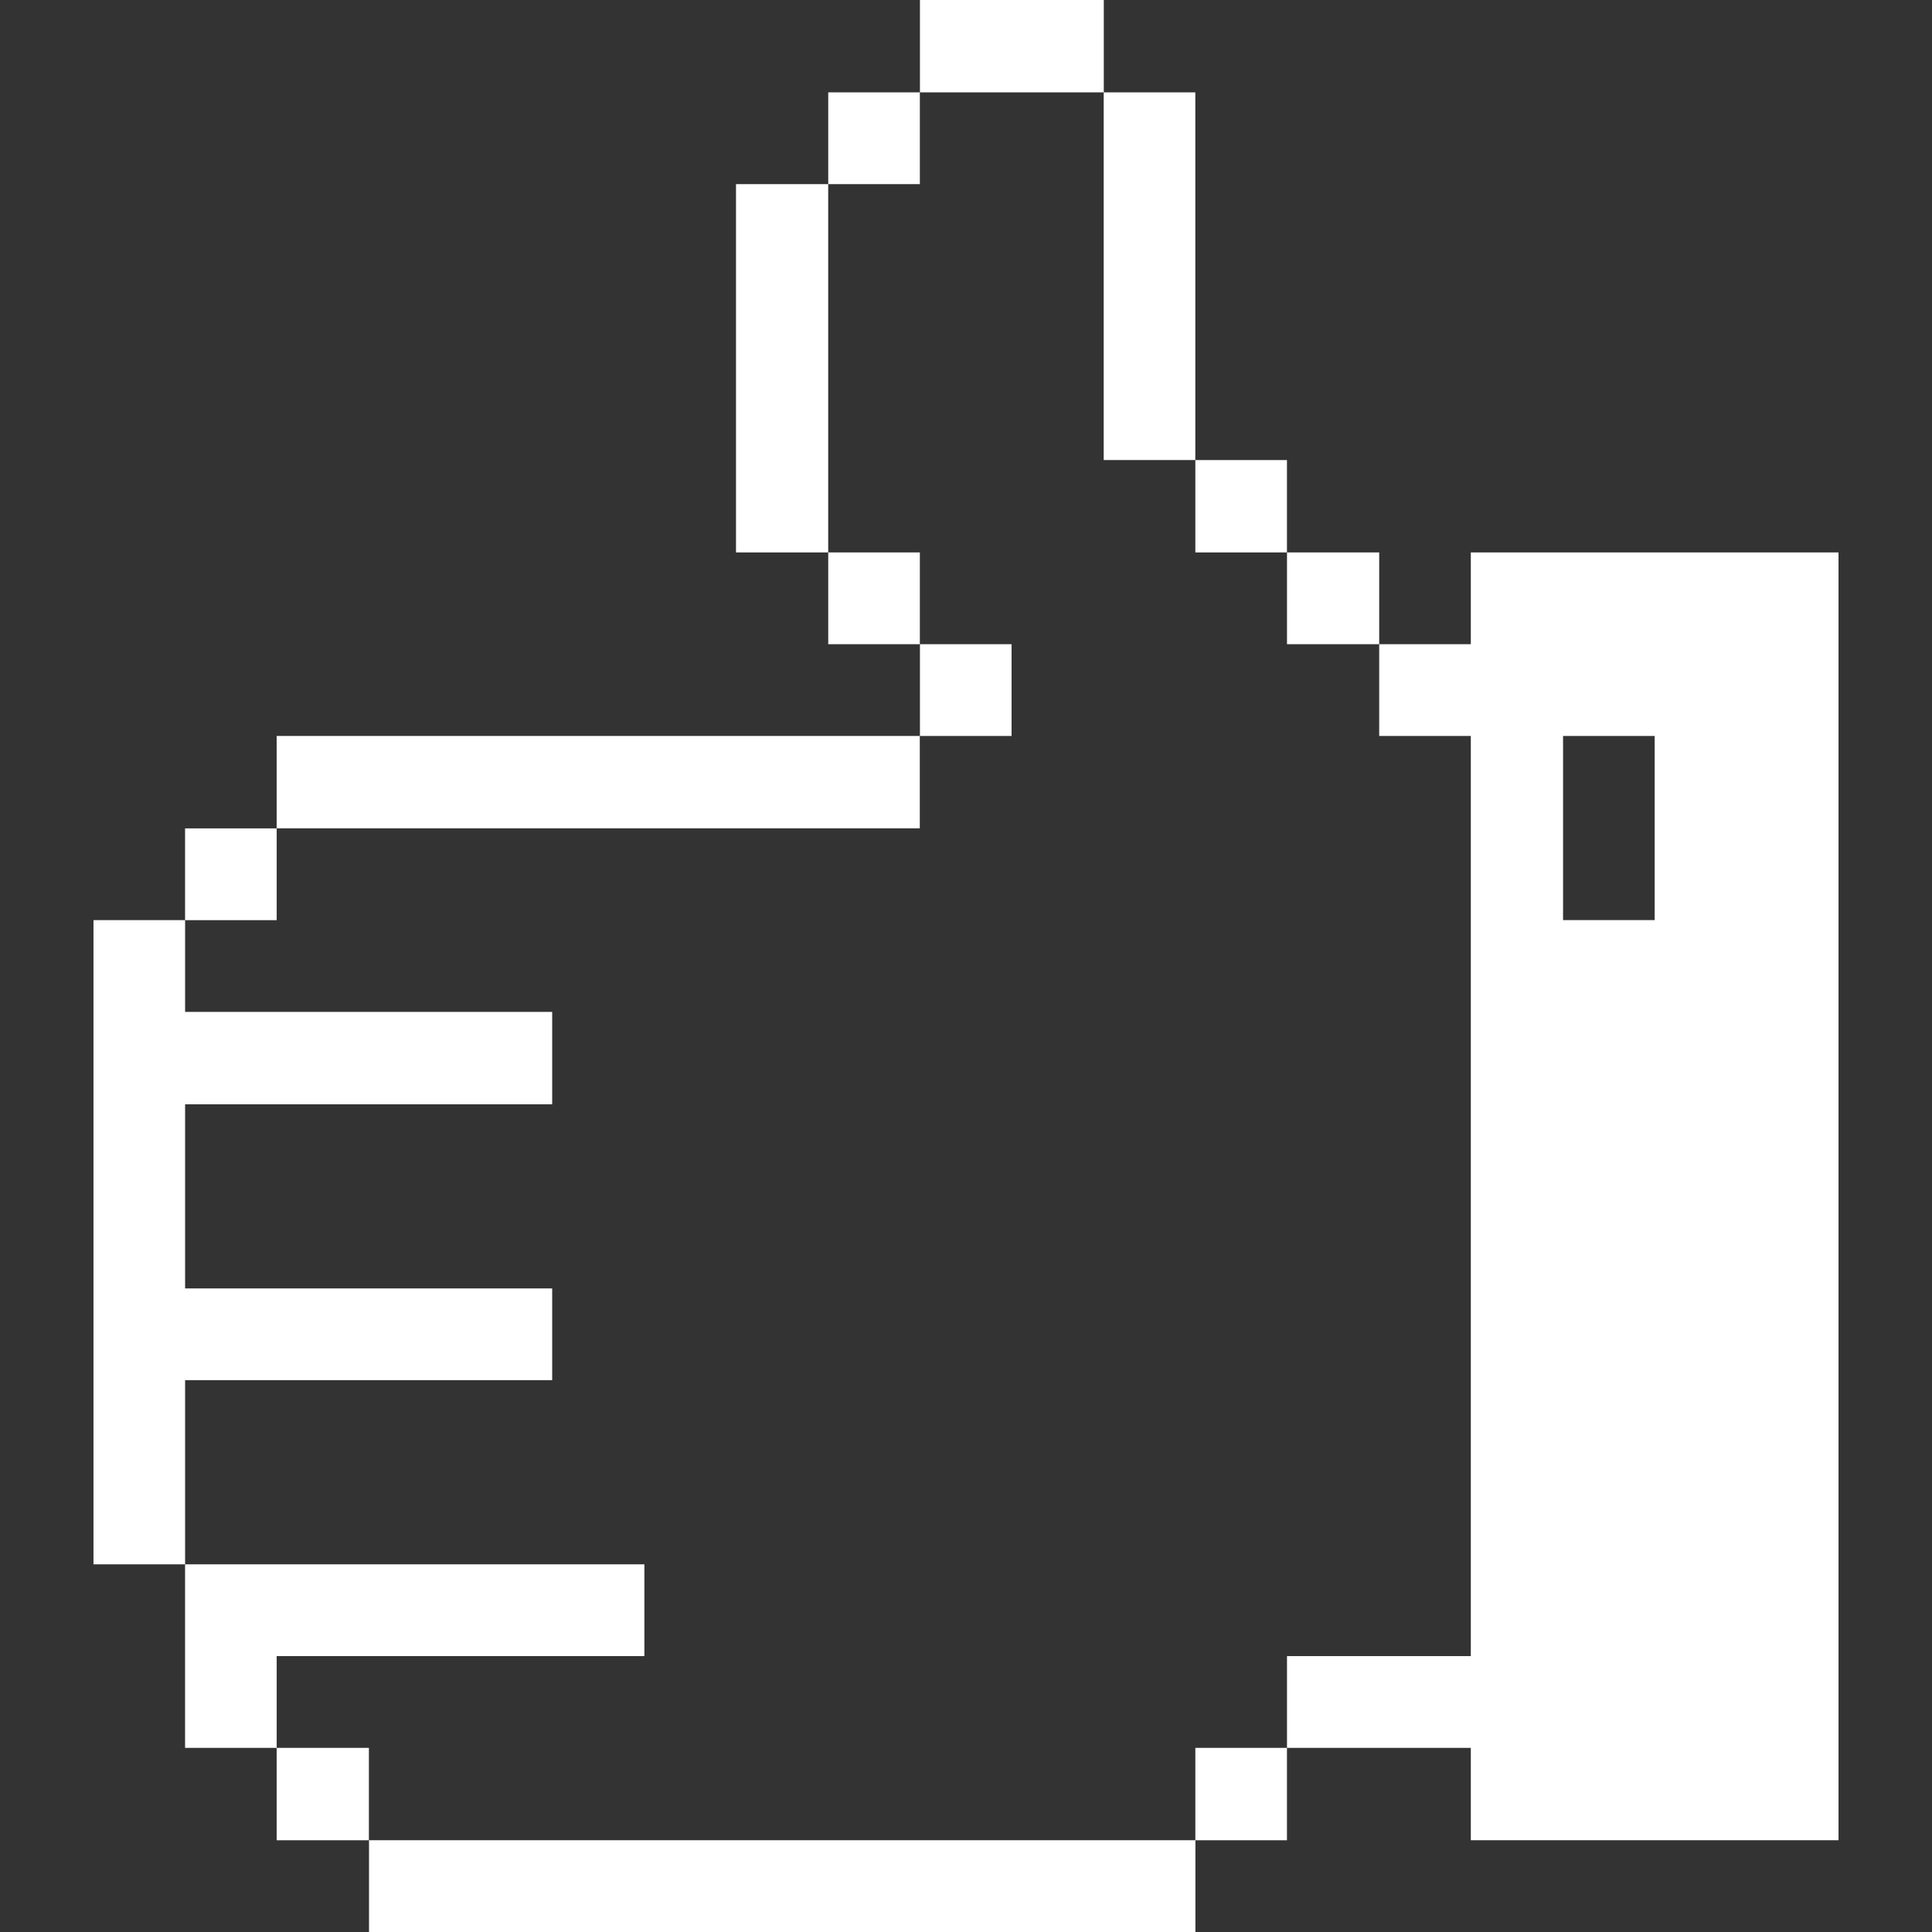 <?xml version="1.0" encoding="UTF-8"?> <svg xmlns="http://www.w3.org/2000/svg" width="62" height="62" viewBox="0 0 62 62" fill="none"><rect x="0" y="0" width="62" height="62" fill="#333333" stroke="none"/><path d="M47.2 17.728V20.673H44.26V23.618H47.2V53.146H41.301V56.091H47.2V59.055H59V17.728H47.2ZM53.1 29.527H50.16V23.618H53.1V29.527Z" fill="white"></path><path d="M44.26 17.728H41.301V20.673H44.26V17.728Z" fill="white"></path><path d="M41.3 14.764H38.36V17.728H41.3V14.764Z" fill="white"></path><path d="M41.3 56.091H38.36V59.056H41.3V56.091Z" fill="white"></path><path d="M38.359 2.964H35.419V14.763H38.359V2.964Z" fill="white"></path><path d="M35.422 0H29.522V2.964H35.422V0Z" fill="white"></path><path d="M38.362 59.055H11.842V62H38.362V59.055Z" fill="white"></path><path d="M32.462 20.673H29.522V23.618H32.462V20.673Z" fill="white"></path><path d="M29.519 2.964H26.579V5.909H29.519V2.964Z" fill="white"></path><path d="M29.519 17.728H26.579V20.673H29.519V17.728Z" fill="white"></path><path d="M26.578 5.909H23.619V17.728H26.578V5.909Z" fill="white"></path><path d="M29.517 23.618H8.878V26.582H29.517V23.618Z" fill="white"></path><path d="M20.679 53.146V50.201H5.939V56.091H8.879V53.146H20.679Z" fill="white"></path><path d="M11.838 56.091H8.878V59.056H11.838V56.091Z" fill="white"></path><path d="M8.879 26.584H5.939V29.529H8.879V26.584Z" fill="white"></path><path d="M17.72 44.292V41.347H5.94V35.438H17.72V32.473H5.94V29.528H3V50.201H5.94V44.292H17.72Z" fill="white"></path></svg> 